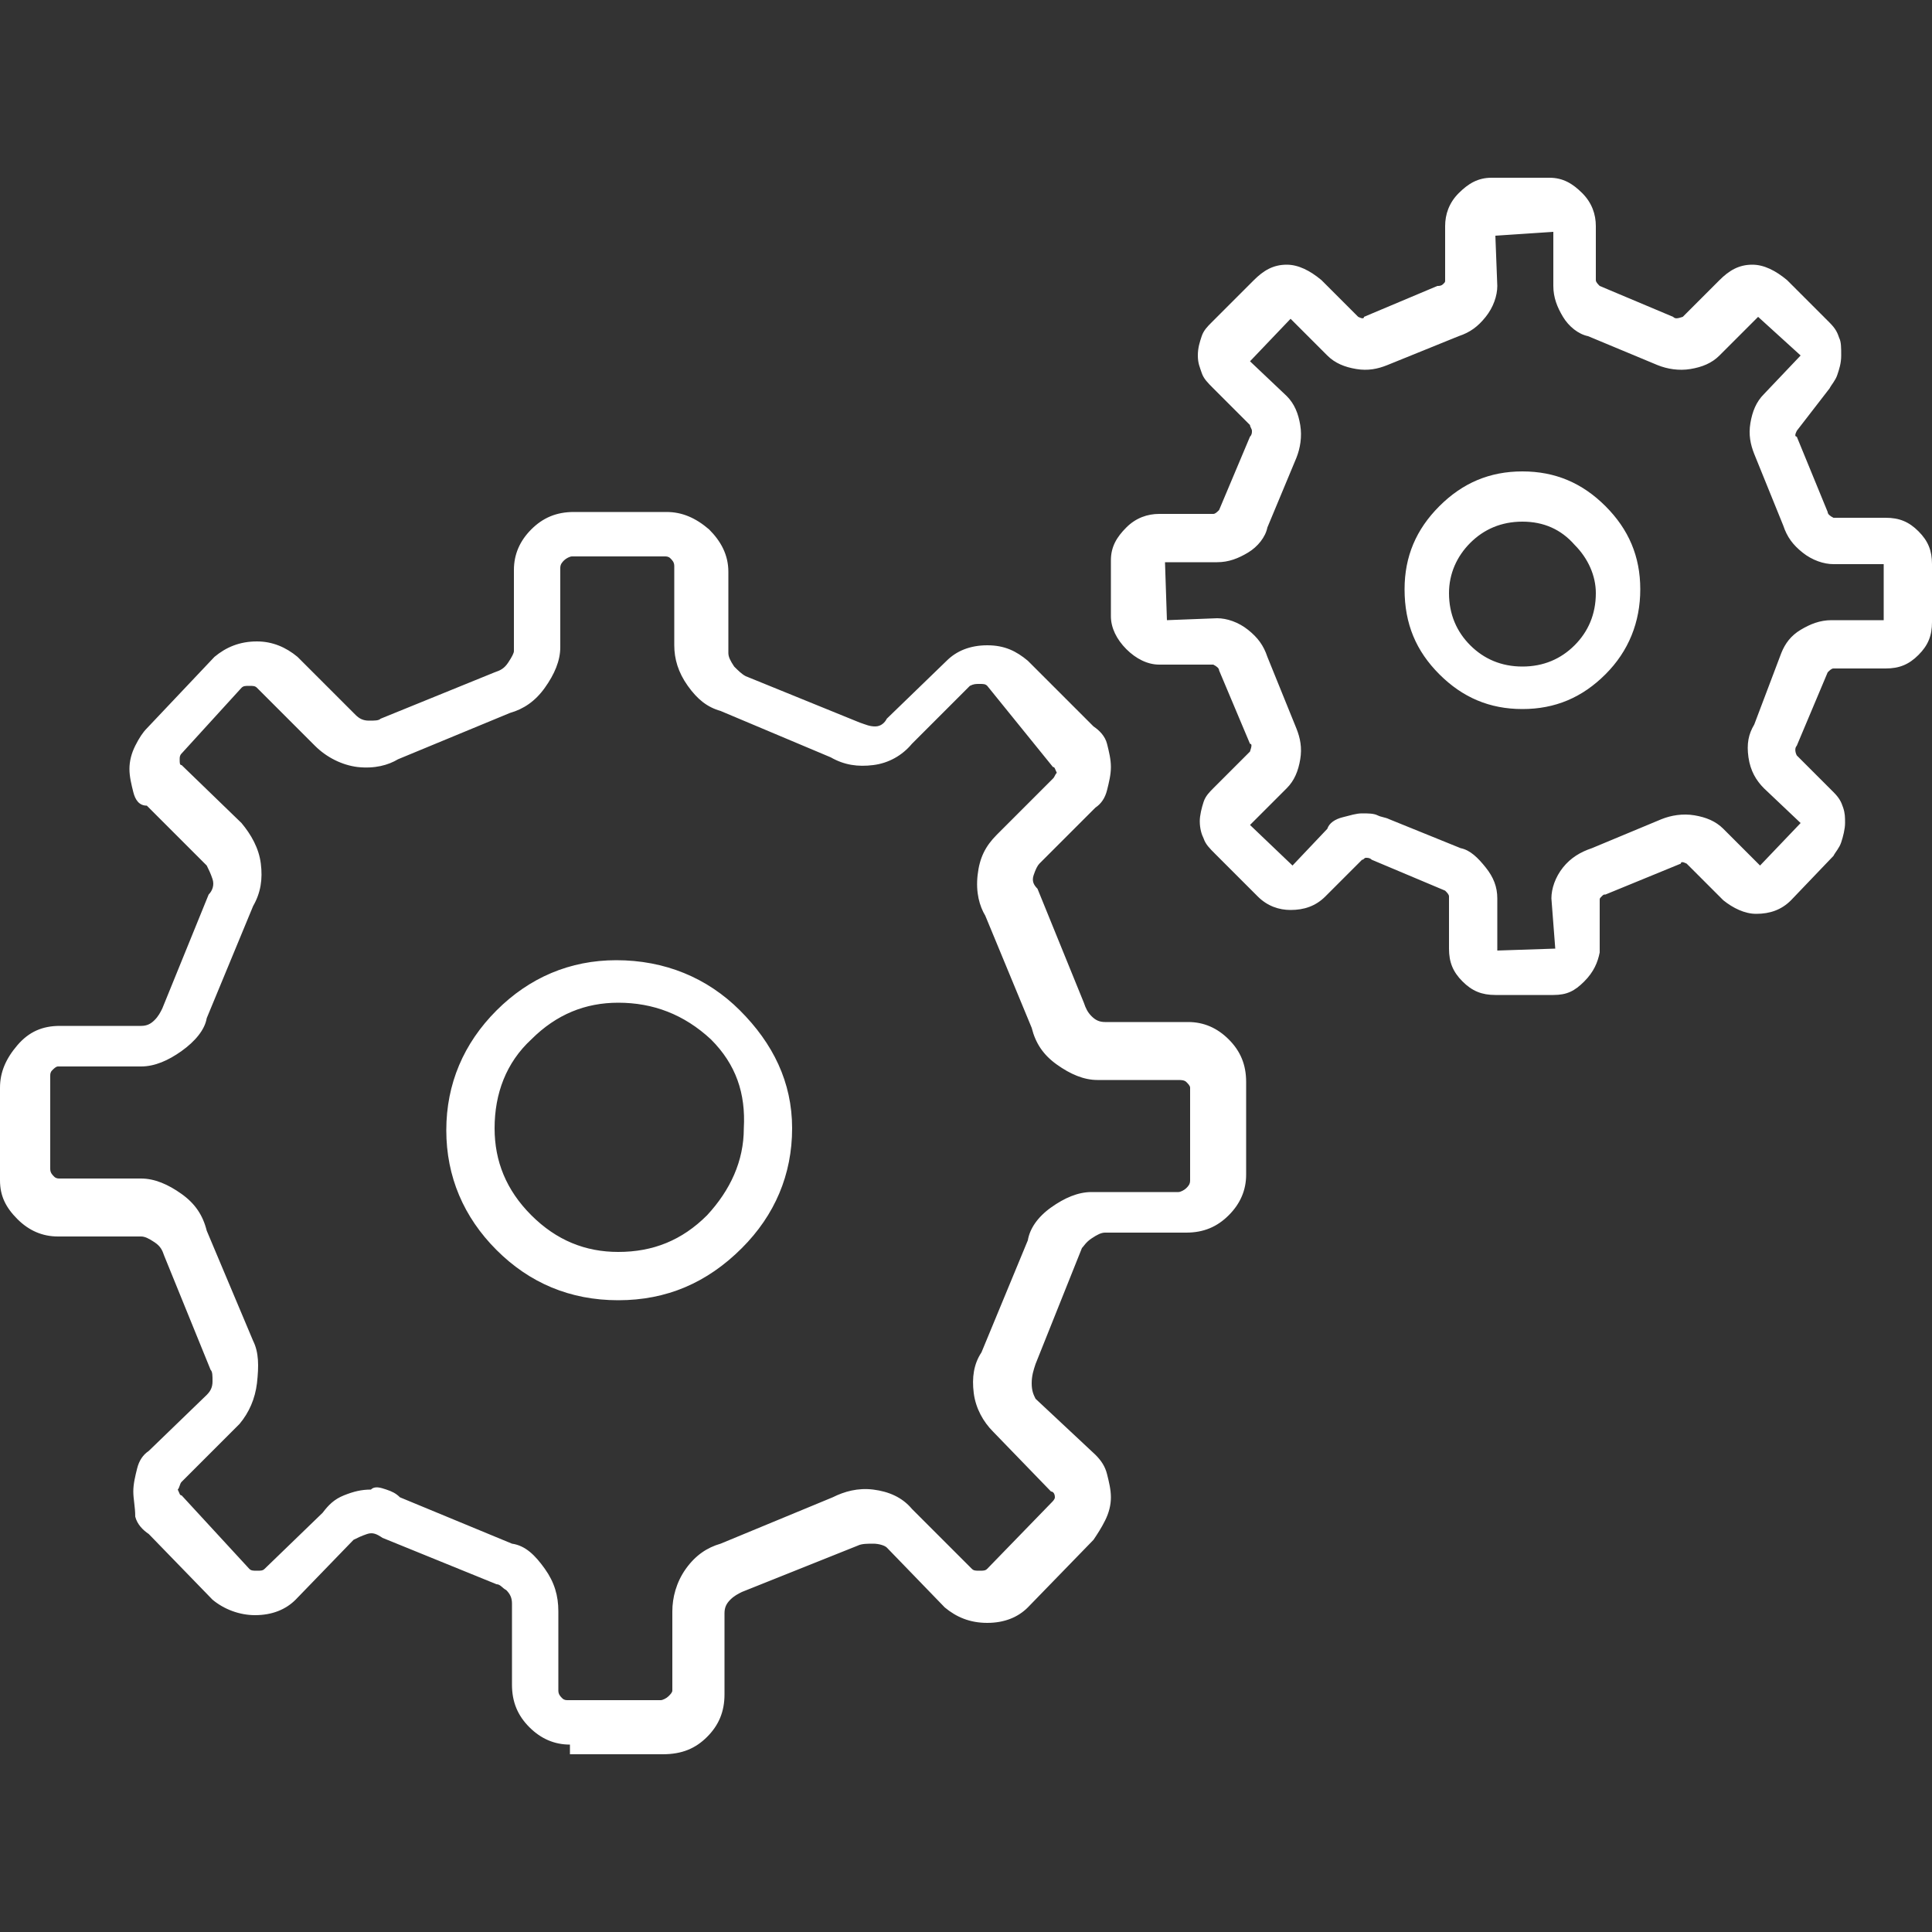 <?xml version="1.0" encoding="utf-8"?>
<!-- Generator: Adobe Illustrator 24.0.0, SVG Export Plug-In . SVG Version: 6.00 Build 0)  -->
<svg version="1.1" id="Ebene_1" xmlns="http://www.w3.org/2000/svg" xmlns:xlink="http://www.w3.org/1999/xlink" x="0px" y="0px"
	 viewBox="0 0 100 100" style="enable-background:new 0 0 100 100;" xml:space="preserve">
<rect x="0" y="0" width="100" height="100" fill="#333333" stroke="none"/>
<style type="text/css">
	.st0{fill:#FFFFFF;}
</style>
<g>
	<path class="st0" d="M29.5,90.3c-0.8,0-1.5-0.3-2.1-0.9c-0.6-0.6-0.9-1.3-0.9-2.2v-4.2c0-0.3-0.1-0.5-0.3-0.7
		C26,82.2,25.9,82,25.7,82l-5.9-2.4c-0.3-0.2-0.5-0.3-0.8-0.2c-0.3,0.1-0.5,0.2-0.7,0.3l-3,3.1c-0.5,0.5-1.2,0.8-2.1,0.8
		c-0.8,0-1.6-0.3-2.2-0.8l-3.3-3.4c-0.3-0.2-0.6-0.5-0.7-0.9C7,78,6.9,77.6,6.9,77.2c0-0.4,0.1-0.8,0.2-1.2c0.1-0.4,0.3-0.7,0.6-0.9
		l3-2.9c0.2-0.2,0.3-0.4,0.3-0.7s0-0.5-0.1-0.6l-2.4-5.9c-0.1-0.3-0.2-0.5-0.5-0.7s-0.5-0.3-0.7-0.3H3c-0.8,0-1.5-0.3-2.1-0.9
		S0,61.9,0,61.1v-4.8c0-0.8,0.3-1.5,0.9-2.2s1.3-1,2.2-1h4.2c0.3,0,0.5-0.1,0.7-0.3c0.2-0.2,0.3-0.4,0.4-0.6l2.4-5.9
		c0.2-0.2,0.3-0.5,0.2-0.8c-0.1-0.3-0.2-0.5-0.3-0.7l-3.1-3.1C7.2,41.7,7,41.4,6.9,41c-0.1-0.4-0.2-0.8-0.2-1.2
		c0-0.4,0.1-0.8,0.3-1.2c0.2-0.4,0.4-0.7,0.6-0.9l3.5-3.7c0.6-0.5,1.3-0.8,2.2-0.8c0.8,0,1.5,0.3,2.1,0.8l3,3
		c0.2,0.2,0.4,0.3,0.7,0.3c0.3,0,0.5,0,0.6-0.1l5.9-2.4c0.3-0.1,0.5-0.2,0.7-0.5c0.2-0.3,0.3-0.5,0.3-0.6v-4.2
		c0-0.8,0.3-1.5,0.9-2.1c0.6-0.6,1.3-0.9,2.2-0.9h4.8c0.8,0,1.5,0.3,2.2,0.9c0.6,0.6,1,1.3,1,2.2v4.2c0,0.2,0.1,0.4,0.3,0.7
		c0.2,0.2,0.4,0.4,0.6,0.5l5.9,2.4c0.3,0.1,0.5,0.2,0.8,0.2c0.3,0,0.5-0.2,0.6-0.4l3.1-3c0.5-0.5,1.2-0.8,2.1-0.8s1.5,0.3,2.1,0.8
		l3.4,3.4c0.3,0.2,0.6,0.5,0.7,0.9c0.1,0.4,0.2,0.8,0.2,1.2c0,0.4-0.1,0.8-0.2,1.2c-0.1,0.4-0.3,0.7-0.6,0.9l-2.9,2.9
		c-0.1,0.1-0.2,0.3-0.3,0.6c-0.1,0.3,0,0.5,0.2,0.7l2.4,5.9c0.1,0.3,0.2,0.5,0.4,0.7s0.4,0.3,0.7,0.3h4.3c0.8,0,1.5,0.3,2.1,0.9
		c0.6,0.6,0.9,1.3,0.9,2.2v4.8c0,0.8-0.3,1.5-0.9,2.1c-0.6,0.6-1.3,0.9-2.2,0.9h-4.2c-0.2,0-0.4,0.1-0.7,0.3s-0.4,0.4-0.5,0.5
		l-2.4,6c-0.1,0.3-0.2,0.6-0.2,1c0,0.4,0.1,0.6,0.2,0.8l3.1,2.9c0.3,0.3,0.5,0.6,0.6,1c0.1,0.4,0.2,0.8,0.2,1.2
		c0,0.4-0.1,0.8-0.3,1.2s-0.4,0.7-0.6,1l-3.4,3.5c-0.5,0.5-1.2,0.8-2.1,0.8s-1.6-0.3-2.2-0.8l-3-3.1c-0.1-0.1-0.4-0.2-0.7-0.2
		c-0.3,0-0.6,0-0.8,0.1l-6,2.4c-0.2,0.1-0.4,0.2-0.6,0.4s-0.3,0.4-0.3,0.7v4.2c0,0.9-0.3,1.6-0.9,2.2c-0.6,0.6-1.3,0.9-2.3,0.9H29.5
		z M20,77.1c0.3,0.1,0.5,0.2,0.7,0.4l5.8,2.4c0.7,0.1,1.2,0.6,1.7,1.3c0.5,0.7,0.7,1.4,0.7,2.2v4.1c0,0.2,0.1,0.3,0.2,0.4
		c0.1,0.1,0.2,0.1,0.3,0.1h4.8c0.1,0,0.3-0.1,0.4-0.2c0.1-0.1,0.2-0.2,0.2-0.3v-4.1c0-0.7,0.2-1.5,0.7-2.2c0.5-0.7,1.1-1.1,1.8-1.3
		l5.8-2.4c0.6-0.3,1.3-0.5,2.1-0.4s1.5,0.4,2,1l3.1,3.1c0.1,0.1,0.2,0.1,0.4,0.1s0.3,0,0.4-0.1l3.3-3.4c0.1-0.1,0.2-0.2,0.2-0.3
		c0-0.2-0.1-0.3-0.2-0.3l-3-3.1c-0.5-0.5-0.9-1.2-1-2c-0.1-0.8,0-1.5,0.4-2.1l2.4-5.8c0.1-0.6,0.5-1.2,1.2-1.7s1.4-0.8,2.1-0.8h4.5
		c0.1,0,0.3-0.1,0.4-0.2s0.2-0.2,0.2-0.4v-4.8c0-0.1-0.1-0.2-0.2-0.3s-0.3-0.1-0.4-0.1h-4.2c-0.7,0-1.4-0.3-2.1-0.8
		c-0.7-0.5-1.1-1.1-1.3-1.9l-2.4-5.8c-0.3-0.5-0.5-1.2-0.4-2.1s0.4-1.5,1-2.1l2.9-2.9c0.1-0.1,0.1-0.2,0.2-0.3
		c-0.1-0.2-0.1-0.3-0.2-0.3l-3.4-4.2c-0.1-0.1-0.2-0.1-0.4-0.1s-0.3,0-0.5,0.1l-3,3c-0.5,0.6-1.2,1-2,1.1c-0.8,0.1-1.5,0-2.2-0.4
		l-5.7-2.4c-0.7-0.2-1.2-0.6-1.7-1.3c-0.5-0.7-0.7-1.4-0.7-2.1v-4.1c0-0.2-0.1-0.3-0.2-0.4c-0.1-0.1-0.2-0.1-0.3-0.1h-4.8
		c-0.1,0-0.3,0.1-0.4,0.2c-0.1,0.1-0.2,0.2-0.2,0.4v4.1c0,0.7-0.3,1.4-0.8,2.1s-1.1,1.1-1.8,1.3l-5.8,2.4c-0.5,0.3-1.2,0.5-2.1,0.4
		c-0.8-0.1-1.6-0.5-2.2-1.1l-3-3c-0.1-0.1-0.2-0.1-0.4-0.1s-0.3,0-0.4,0.1L9.4,39c-0.1,0.1-0.1,0.2-0.1,0.3c0,0.2,0,0.3,0.1,0.3
		l3.1,3c0.5,0.6,0.9,1.3,1,2.1c0.1,0.8,0,1.5-0.4,2.2l-2.4,5.8c-0.1,0.6-0.6,1.2-1.3,1.7c-0.7,0.5-1.4,0.8-2.1,0.8H3
		c-0.1,0-0.2,0.1-0.3,0.2c-0.1,0.1-0.1,0.2-0.1,0.3v4.8c0,0.2,0.1,0.3,0.2,0.4c0.1,0.1,0.2,0.1,0.3,0.1h4.2c0.7,0,1.4,0.3,2.1,0.8
		c0.7,0.5,1.1,1.1,1.3,1.9l2.4,5.7c0.3,0.6,0.3,1.3,0.2,2.2c-0.1,0.8-0.4,1.5-0.9,2.1l-3,3c-0.1,0.1-0.1,0.3-0.2,0.4
		c0.1,0.2,0.1,0.3,0.2,0.3l3.5,3.8c0.1,0.1,0.2,0.1,0.4,0.1s0.3,0,0.4-0.1l3-2.9c0.3-0.4,0.6-0.7,1.1-0.9s0.9-0.3,1.4-0.3
		C19.4,76.9,19.7,77,20,77.1z M32,67.3c-2.5,0-4.6-0.9-6.3-2.6c-1.7-1.7-2.6-3.8-2.6-6.2s0.9-4.5,2.6-6.2c1.7-1.7,3.8-2.6,6.2-2.6
		c2.5,0,4.7,0.9,6.4,2.6S41,56,41,58.4s-0.9,4.5-2.6,6.2C36.6,66.4,34.5,67.3,32,67.3z M32,51.9c-1.7,0-3.2,0.6-4.5,1.9
		c-1.3,1.2-1.9,2.8-1.9,4.6c0,1.7,0.6,3.2,1.9,4.5c1.3,1.3,2.8,1.9,4.5,1.9c1.8,0,3.3-0.6,4.6-1.9c1.2-1.3,1.9-2.8,1.9-4.5
		c0.1-1.8-0.4-3.3-1.7-4.6C35.4,52.5,33.8,51.9,32,51.9z M80.4,51.5h-3c-0.7,0-1.2-0.2-1.7-0.7s-0.7-1-0.7-1.7v-2.7
		c0-0.1-0.1-0.2-0.2-0.3L71,44.5c-0.1-0.1-0.2-0.1-0.3-0.1s-0.1,0.1-0.2,0.1l-1.9,1.9c-0.5,0.5-1.1,0.7-1.8,0.7
		c-0.6,0-1.2-0.2-1.7-0.7l-2.2-2.2c-0.3-0.3-0.5-0.5-0.6-0.8c-0.1-0.2-0.2-0.5-0.2-0.9c0-0.3,0.1-0.7,0.2-1s0.3-0.5,0.5-0.7l1.9-1.9
		c0.1-0.3,0.1-0.4,0-0.4l-1.6-3.8c0-0.1-0.1-0.2-0.3-0.3h-2.8c-0.6,0-1.2-0.3-1.7-0.8s-0.8-1.1-0.8-1.7v-2.9c0-0.7,0.3-1.2,0.8-1.7
		c0.5-0.5,1.1-0.7,1.7-0.7h2.8c0.1,0,0.2-0.1,0.3-0.2l1.6-3.8c0.1-0.1,0.1-0.2,0.1-0.3c0-0.1-0.1-0.2-0.1-0.3l-1.9-1.9
		c-0.3-0.3-0.5-0.5-0.6-0.8s-0.2-0.5-0.2-0.9s0.1-0.7,0.2-1s0.3-0.5,0.5-0.7l2.2-2.2c0.5-0.5,1-0.8,1.7-0.8c0.6,0,1.2,0.3,1.8,0.8
		l1.9,1.9c0.2,0.1,0.3,0.1,0.3,0l3.8-1.6c0.1,0,0.2,0,0.3-0.1c0.1-0.1,0.1-0.1,0.1-0.2v-2.8c0-0.6,0.2-1.2,0.7-1.7
		c0.5-0.5,1-0.8,1.7-0.8h3c0.7,0,1.2,0.3,1.7,0.8c0.5,0.5,0.7,1.1,0.7,1.7v2.8c0,0.1,0.1,0.2,0.2,0.3l3.8,1.6c0.1,0.1,0.2,0.1,0.5,0
		l1.9-1.9c0.5-0.5,1-0.8,1.7-0.8c0.6,0,1.2,0.3,1.8,0.8l2.2,2.2c0.3,0.3,0.4,0.5,0.5,0.8c0.1,0.2,0.1,0.5,0.1,0.9s-0.1,0.7-0.2,1
		s-0.3,0.5-0.4,0.7L93,22.3c-0.1,0.2-0.1,0.3,0,0.3l1.6,3.9c0,0.1,0.1,0.2,0.3,0.3h2.7c0.7,0,1.2,0.2,1.7,0.7c0.5,0.5,0.7,1,0.7,1.7
		v3c0,0.7-0.2,1.2-0.7,1.7c-0.5,0.5-1,0.7-1.7,0.7h-2.7c-0.1,0-0.2,0.1-0.3,0.2L93,38.6c-0.1,0.1-0.1,0.3,0,0.5l1.9,1.9
		c0.3,0.3,0.4,0.5,0.5,0.8c0.1,0.3,0.1,0.5,0.1,0.8c0,0.3-0.1,0.7-0.2,1c-0.1,0.3-0.3,0.5-0.4,0.7l-2.2,2.3
		c-0.5,0.5-1.1,0.7-1.8,0.7c-0.6,0-1.2-0.3-1.7-0.7l-1.9-1.9c-0.2-0.1-0.3-0.1-0.3,0l-3.9,1.6c-0.1,0-0.1,0-0.2,0.1
		s-0.1,0.1-0.1,0.2v2.7c-0.1,0.5-0.3,1-0.8,1.5S81.1,51.5,80.4,51.5z M71.3,42.2c0.2,0.1,0.4,0.1,0.6,0.2l3.7,1.5
		c0.5,0.1,0.9,0.5,1.3,1c0.4,0.5,0.6,1,0.6,1.6v2.7l3-0.1l-0.2-2.6c0-0.5,0.2-1.1,0.6-1.6c0.4-0.5,0.9-0.8,1.5-1l3.6-1.5
		c0.5-0.2,1.1-0.3,1.7-0.2c0.6,0.1,1.1,0.3,1.5,0.7l1.9,1.9l2.1-2.2l-1.9-1.8c-0.4-0.4-0.7-0.9-0.8-1.6s0-1.2,0.3-1.7l1.4-3.7
		c0.2-0.5,0.5-0.9,1-1.2c0.5-0.3,1-0.5,1.6-0.5h2.7v-2.9h-2.6c-0.5,0-1.1-0.2-1.6-0.6c-0.5-0.4-0.8-0.8-1-1.4l-1.5-3.7
		c-0.2-0.5-0.3-1-0.2-1.6c0.1-0.6,0.3-1.1,0.7-1.5l1.9-2l-2.2-2L89,18.4c-0.4,0.4-0.9,0.6-1.5,0.7s-1.2,0-1.7-0.2l-3.6-1.5
		c-0.5-0.1-1-0.5-1.3-1c-0.3-0.5-0.5-1-0.5-1.6v-2.8l-3,0.2l0.1,2.6c0,0.5-0.2,1.1-0.6,1.6c-0.4,0.5-0.8,0.8-1.4,1l-3.7,1.5
		c-0.5,0.2-1,0.3-1.6,0.2c-0.6-0.1-1.1-0.3-1.5-0.7l-1.9-1.9l-2.1,2.2l1.9,1.8c0.4,0.4,0.6,0.9,0.7,1.5c0.1,0.6,0,1.2-0.2,1.7
		l-1.5,3.6c-0.1,0.5-0.5,1-1,1.3c-0.5,0.3-1,0.5-1.6,0.5h-2.7l0.1,3l2.6-0.1c0.5,0,1.1,0.2,1.6,0.6c0.5,0.4,0.8,0.8,1,1.4l1.5,3.7
		c0.2,0.5,0.3,1,0.2,1.6s-0.3,1.1-0.7,1.5l-1.9,1.9l2.2,2.1l1.8-1.9c0.1-0.3,0.4-0.5,0.8-0.6c0.4-0.1,0.7-0.2,1-0.2
		S71.1,42.1,71.3,42.2z M78.8,36.7c-1.7,0-3.1-0.6-4.3-1.8c-1.2-1.2-1.8-2.6-1.8-4.4c0-1.7,0.6-3.1,1.8-4.3c1.2-1.2,2.6-1.8,4.3-1.8
		s3.1,0.6,4.3,1.8c1.2,1.2,1.8,2.6,1.8,4.3c0,1.7-0.6,3.2-1.8,4.4C81.9,36.1,80.5,36.7,78.8,36.7z M78.8,27c-1.1,0-2,0.4-2.7,1.1
		s-1.1,1.6-1.1,2.6c0,1.1,0.4,2,1.1,2.7s1.6,1.1,2.7,1.1c1.1,0,2-0.4,2.7-1.1c0.7-0.7,1.1-1.6,1.1-2.7c0-0.9-0.4-1.8-1.1-2.5
		C80.8,27.4,79.9,27,78.8,27z"/>
</g>
</svg>
